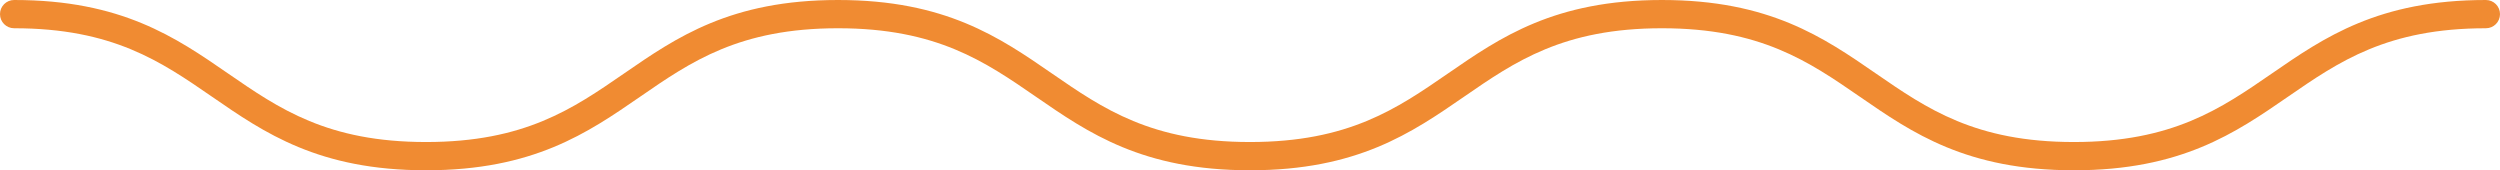<svg xmlns="http://www.w3.org/2000/svg" xmlns:xlink="http://www.w3.org/1999/xlink" id="Livello_2" viewBox="0 0 530.9 36.16"><defs><style>.cls-1,.cls-2{fill:none;}.cls-3{fill:#f08b32;}.cls-2{clip-path:url(#clippath);}</style><clipPath id="clippath"><rect class="cls-1" width="530.9" height="36.16"></rect></clipPath></defs><g id="Livello_1-2"><g class="cls-2"><path class="cls-3" d="m440.41,36.16c-22.8,0-34.31-7.93-45.44-15.61-10.85-7.48-21.1-14.55-42.04-14.55s-31.19,7.07-42.04,14.55c-11.13,7.67-22.64,15.61-45.45,15.61s-34.31-7.93-45.44-15.61c-10.85-7.48-21.1-14.55-42.04-14.55s-31.19,7.07-42.04,14.55c-11.13,7.67-22.64,15.61-45.44,15.61s-34.31-7.93-45.44-15.61C34.19,13.07,23.94,6,3,6,1.34,6,0,4.66,0,3S1.34,0,3,0C25.8,0,37.31,7.93,48.44,15.61c10.85,7.48,21.1,14.55,42.04,14.55s31.19-7.07,42.04-14.55C143.65,7.93,155.16,0,177.96,0s34.31,7.93,45.44,15.61c10.85,7.48,21.1,14.55,42.04,14.55s31.19-7.07,42.04-14.55C318.61,7.93,330.12,0,352.93,0s34.31,7.93,45.44,15.61c10.85,7.48,21.1,14.55,42.04,14.55s31.19-7.07,42.04-14.55C493.58,7.93,505.1,0,527.9,0c1.66,0,3,1.34,3,3s-1.34,3-3,3c-20.94,0-31.19,7.07-42.04,14.55-11.13,7.67-22.64,15.61-45.45,15.61Z"></path></g></g></svg>